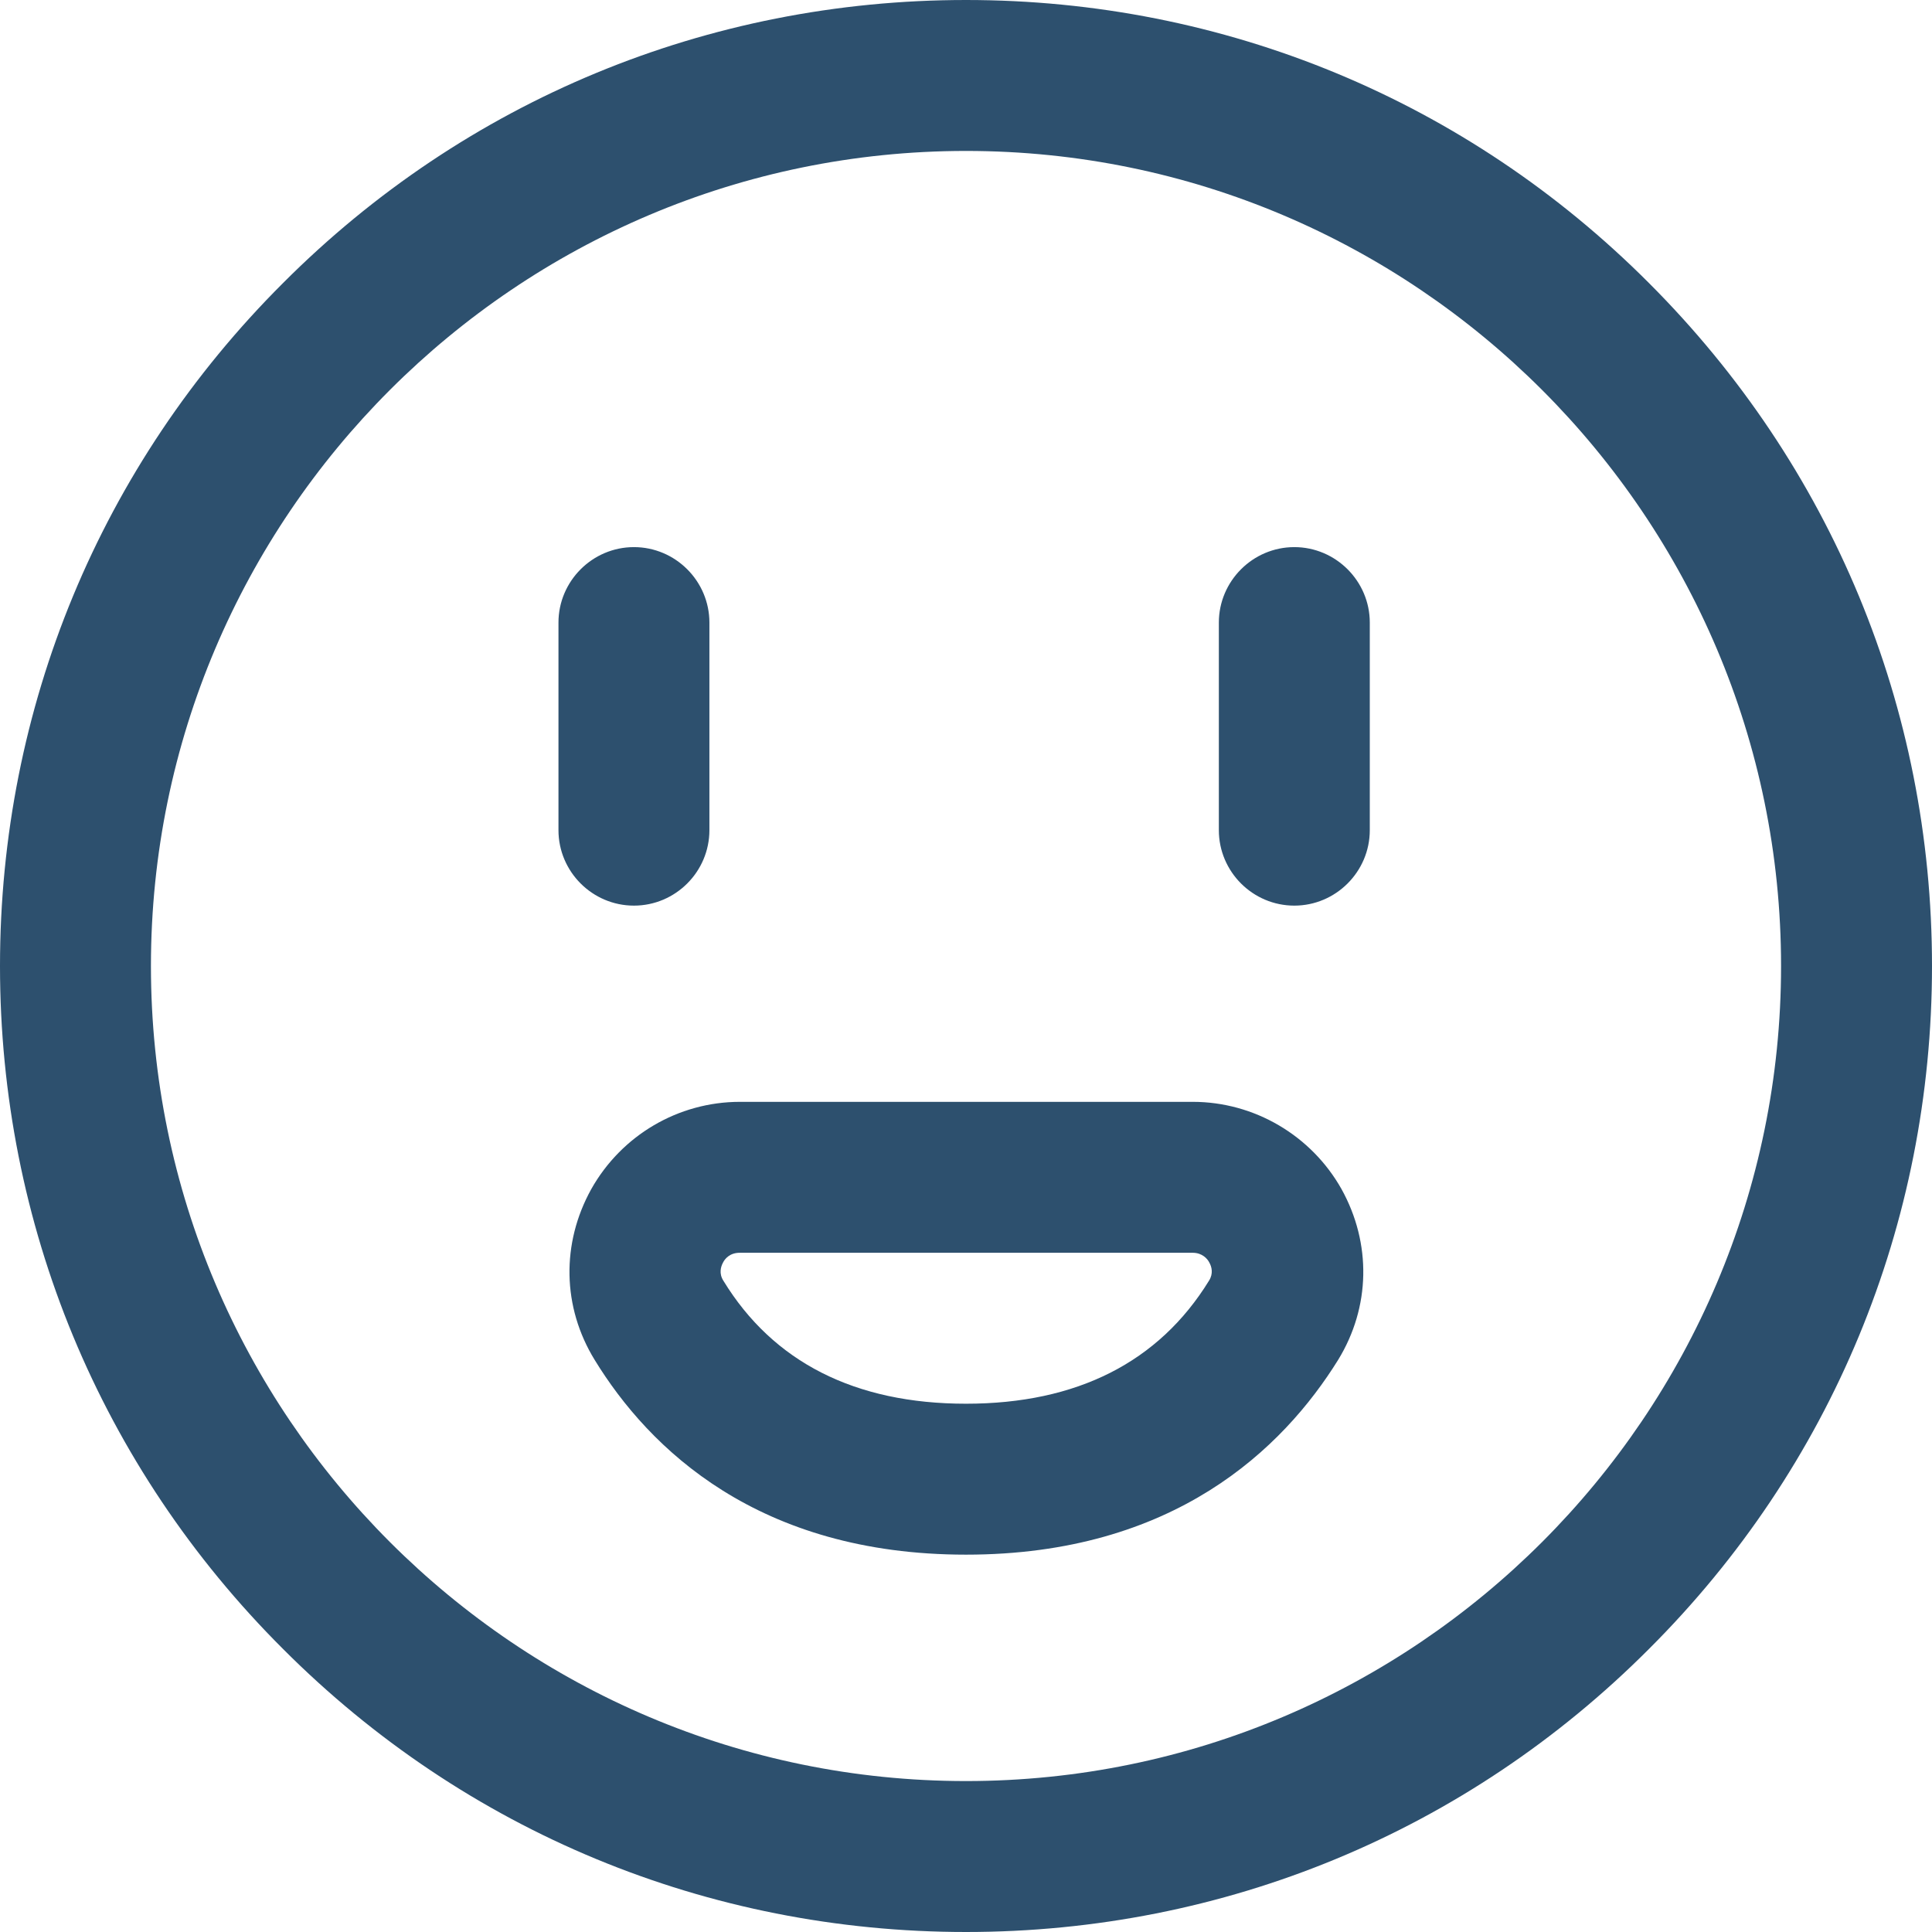 <svg width="32" height="32" viewBox="0 0 32 32" fill="none" xmlns="http://www.w3.org/2000/svg">
<path d="M16 32C11.725 32 7.706 30.337 4.688 27.312C1.663 24.294 0 20.275 0 16C0 11.725 1.663 7.706 4.688 4.688C7.706 1.663 11.725 0 16 0C20.275 0 24.294 1.663 27.312 4.688C30.337 7.713 32 11.725 32 16C32 20.275 30.337 24.294 27.312 27.312C24.294 30.337 20.275 32 16 32ZM16 2.5C8.556 2.5 2.5 8.556 2.5 16C2.5 23.444 8.556 29.5 16 29.5C23.444 29.5 29.5 23.444 29.5 16C29.5 8.556 23.444 2.5 16 2.5ZM16 25.75C12.556 25.75 10.75 23.994 9.85 22.525C9.312 21.65 9.294 20.594 9.794 19.694C10.294 18.806 11.231 18.25 12.256 18.25H19.756C20.775 18.25 21.719 18.806 22.219 19.694C22.719 20.594 22.7 21.65 22.163 22.525C21.25 23.994 19.444 25.75 16 25.75ZM12.25 20.75C12.088 20.75 12.006 20.85 11.975 20.913C11.938 20.981 11.906 21.094 11.981 21.212C12.806 22.562 14.162 23.25 16 23.25C17.837 23.25 19.194 22.562 20.025 21.212C20.1 21.094 20.069 20.981 20.031 20.913C20 20.85 19.913 20.75 19.756 20.75H12.25ZM21.438 15C20.75 15 20.188 14.438 20.188 13.75V10.312C20.188 9.625 20.75 9.062 21.438 9.062C22.125 9.062 22.688 9.625 22.688 10.312V13.75C22.688 14.438 22.125 15 21.438 15ZM11.75 13.75V10.312C11.75 9.625 11.188 9.062 10.5 9.062C9.812 9.062 9.25 9.625 9.25 10.312V13.75C9.25 14.438 9.812 15 10.5 15C11.188 15 11.75 14.438 11.75 13.75Z" fill="#2D506E"/>
</svg>
